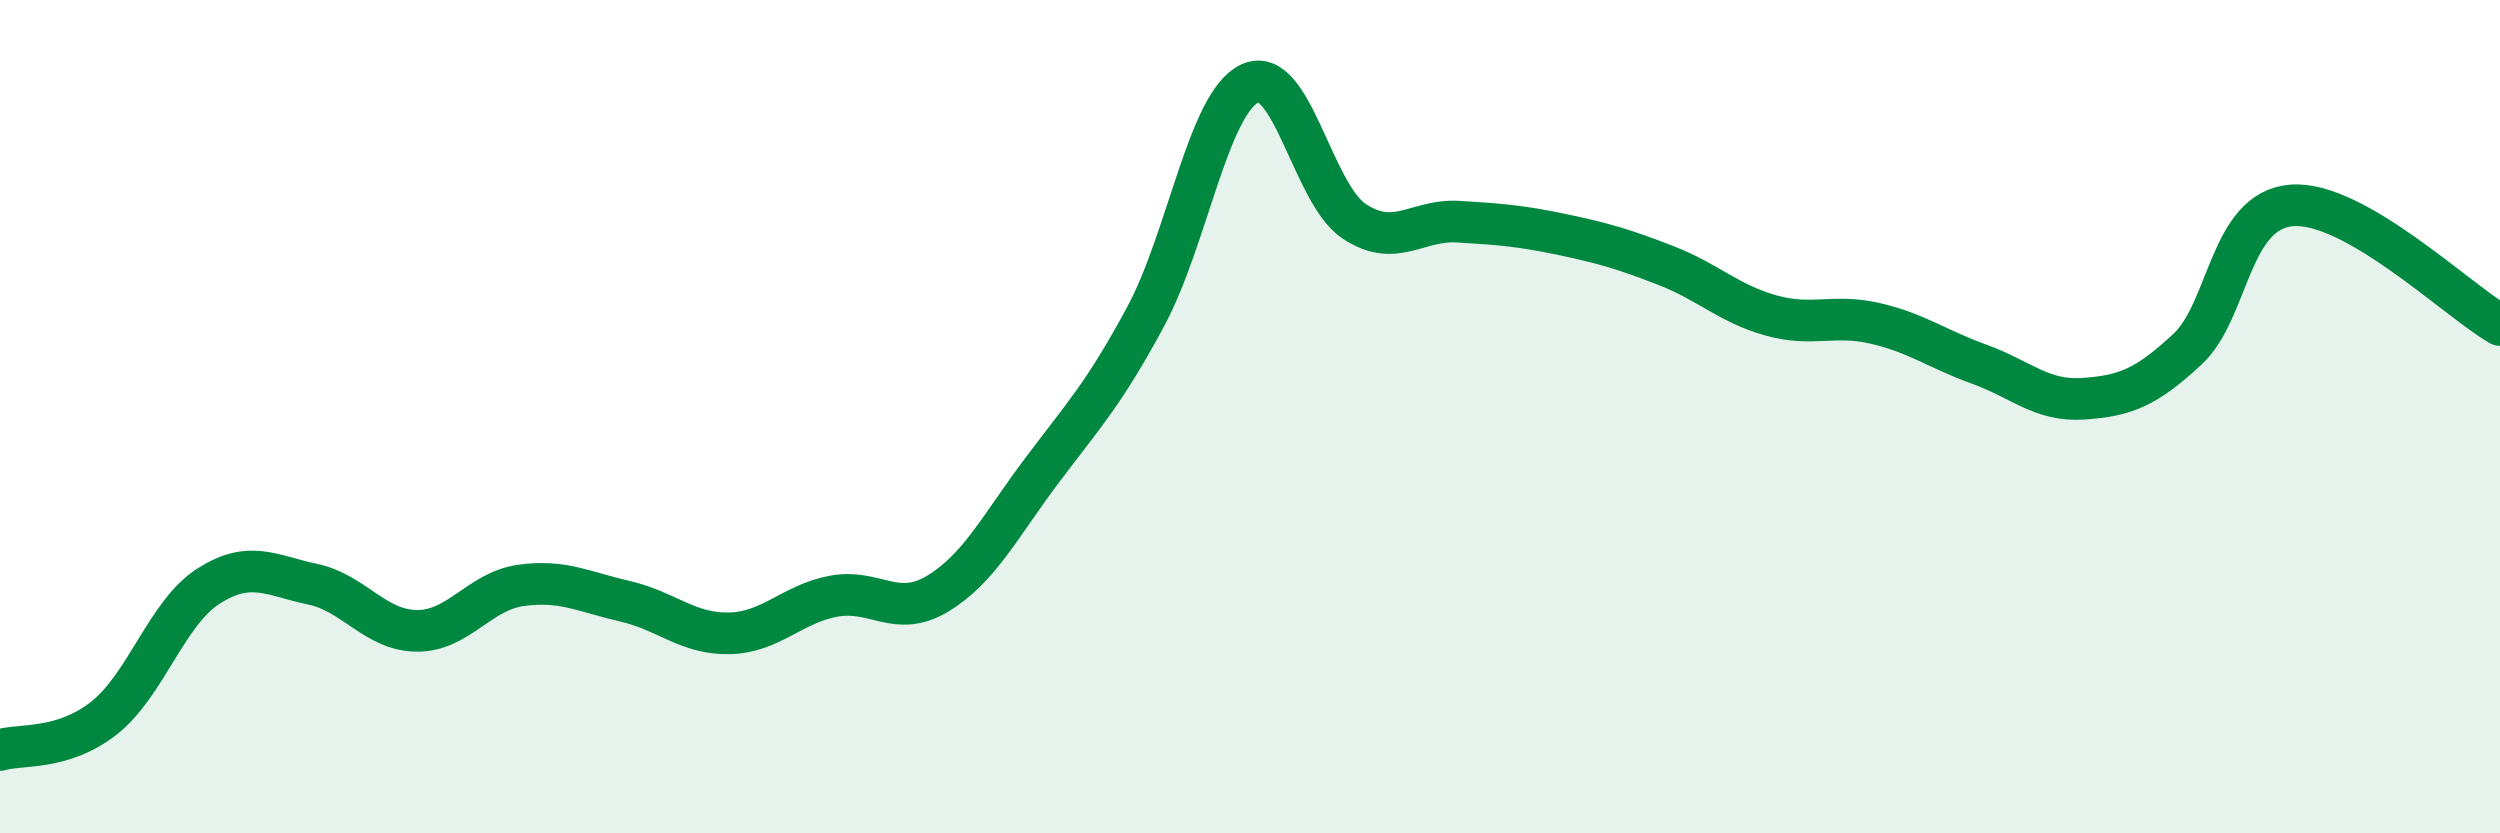
    <svg width="60" height="20" viewBox="0 0 60 20" xmlns="http://www.w3.org/2000/svg">
      <path
        d="M 0,18 C 0.5,17.85 1.5,18.02 2.5,17.23 C 3.5,16.44 4,14.71 5,14.07 C 6,13.43 6.5,13.81 7.5,14.02 C 8.5,14.23 9,15.13 10,15.14 C 11,15.15 11.5,14.19 12.5,14.05 C 13.5,13.91 14,14.2 15,14.43 C 16,14.66 16.5,15.22 17.5,15.2 C 18.5,15.18 19,14.5 20,14.31 C 21,14.12 21.5,14.85 22.5,14.25 C 23.5,13.65 24,12.63 25,11.3 C 26,9.97 26.5,9.45 27.5,7.59 C 28.5,5.73 29,2.46 30,2 C 31,1.54 31.5,4.65 32.5,5.31 C 33.5,5.97 34,5.26 35,5.32 C 36,5.38 36.5,5.42 37.5,5.63 C 38.5,5.84 39,5.99 40,6.38 C 41,6.77 41.5,7.29 42.5,7.57 C 43.5,7.85 44,7.53 45,7.76 C 46,7.99 46.5,8.38 47.5,8.74 C 48.5,9.1 49,9.64 50,9.57 C 51,9.5 51.5,9.31 52.5,8.38 C 53.5,7.45 53.5,5.05 55,4.93 C 56.5,4.81 59,7.23 60,7.8L60 20L0 20Z"
        fill="#008740"
        opacity="0.1"
        stroke-linecap="round"
        stroke-linejoin="round"
      />
      <path
        d="M 0,18 C 0.5,17.85 1.5,18.02 2.5,17.23 C 3.5,16.44 4,14.71 5,14.07 C 6,13.43 6.5,13.81 7.5,14.02 C 8.5,14.23 9,15.13 10,15.14 C 11,15.15 11.5,14.19 12.5,14.05 C 13.5,13.91 14,14.2 15,14.43 C 16,14.66 16.5,15.22 17.5,15.2 C 18.5,15.18 19,14.5 20,14.31 C 21,14.12 21.5,14.85 22.5,14.25 C 23.5,13.65 24,12.63 25,11.3 C 26,9.97 26.5,9.45 27.5,7.59 C 28.5,5.73 29,2.46 30,2 C 31,1.54 31.5,4.65 32.5,5.31 C 33.5,5.97 34,5.26 35,5.32 C 36,5.38 36.5,5.42 37.5,5.63 C 38.5,5.84 39,5.99 40,6.38 C 41,6.77 41.5,7.29 42.5,7.57 C 43.5,7.85 44,7.53 45,7.76 C 46,7.99 46.5,8.38 47.5,8.74 C 48.5,9.1 49,9.64 50,9.57 C 51,9.5 51.5,9.31 52.5,8.38 C 53.5,7.45 53.5,5.05 55,4.93 C 56.5,4.81 59,7.23 60,7.8"
        stroke="#008740"
        stroke-width="1"
        fill="none"
        stroke-linecap="round"
        stroke-linejoin="round"
      />
    </svg>
  